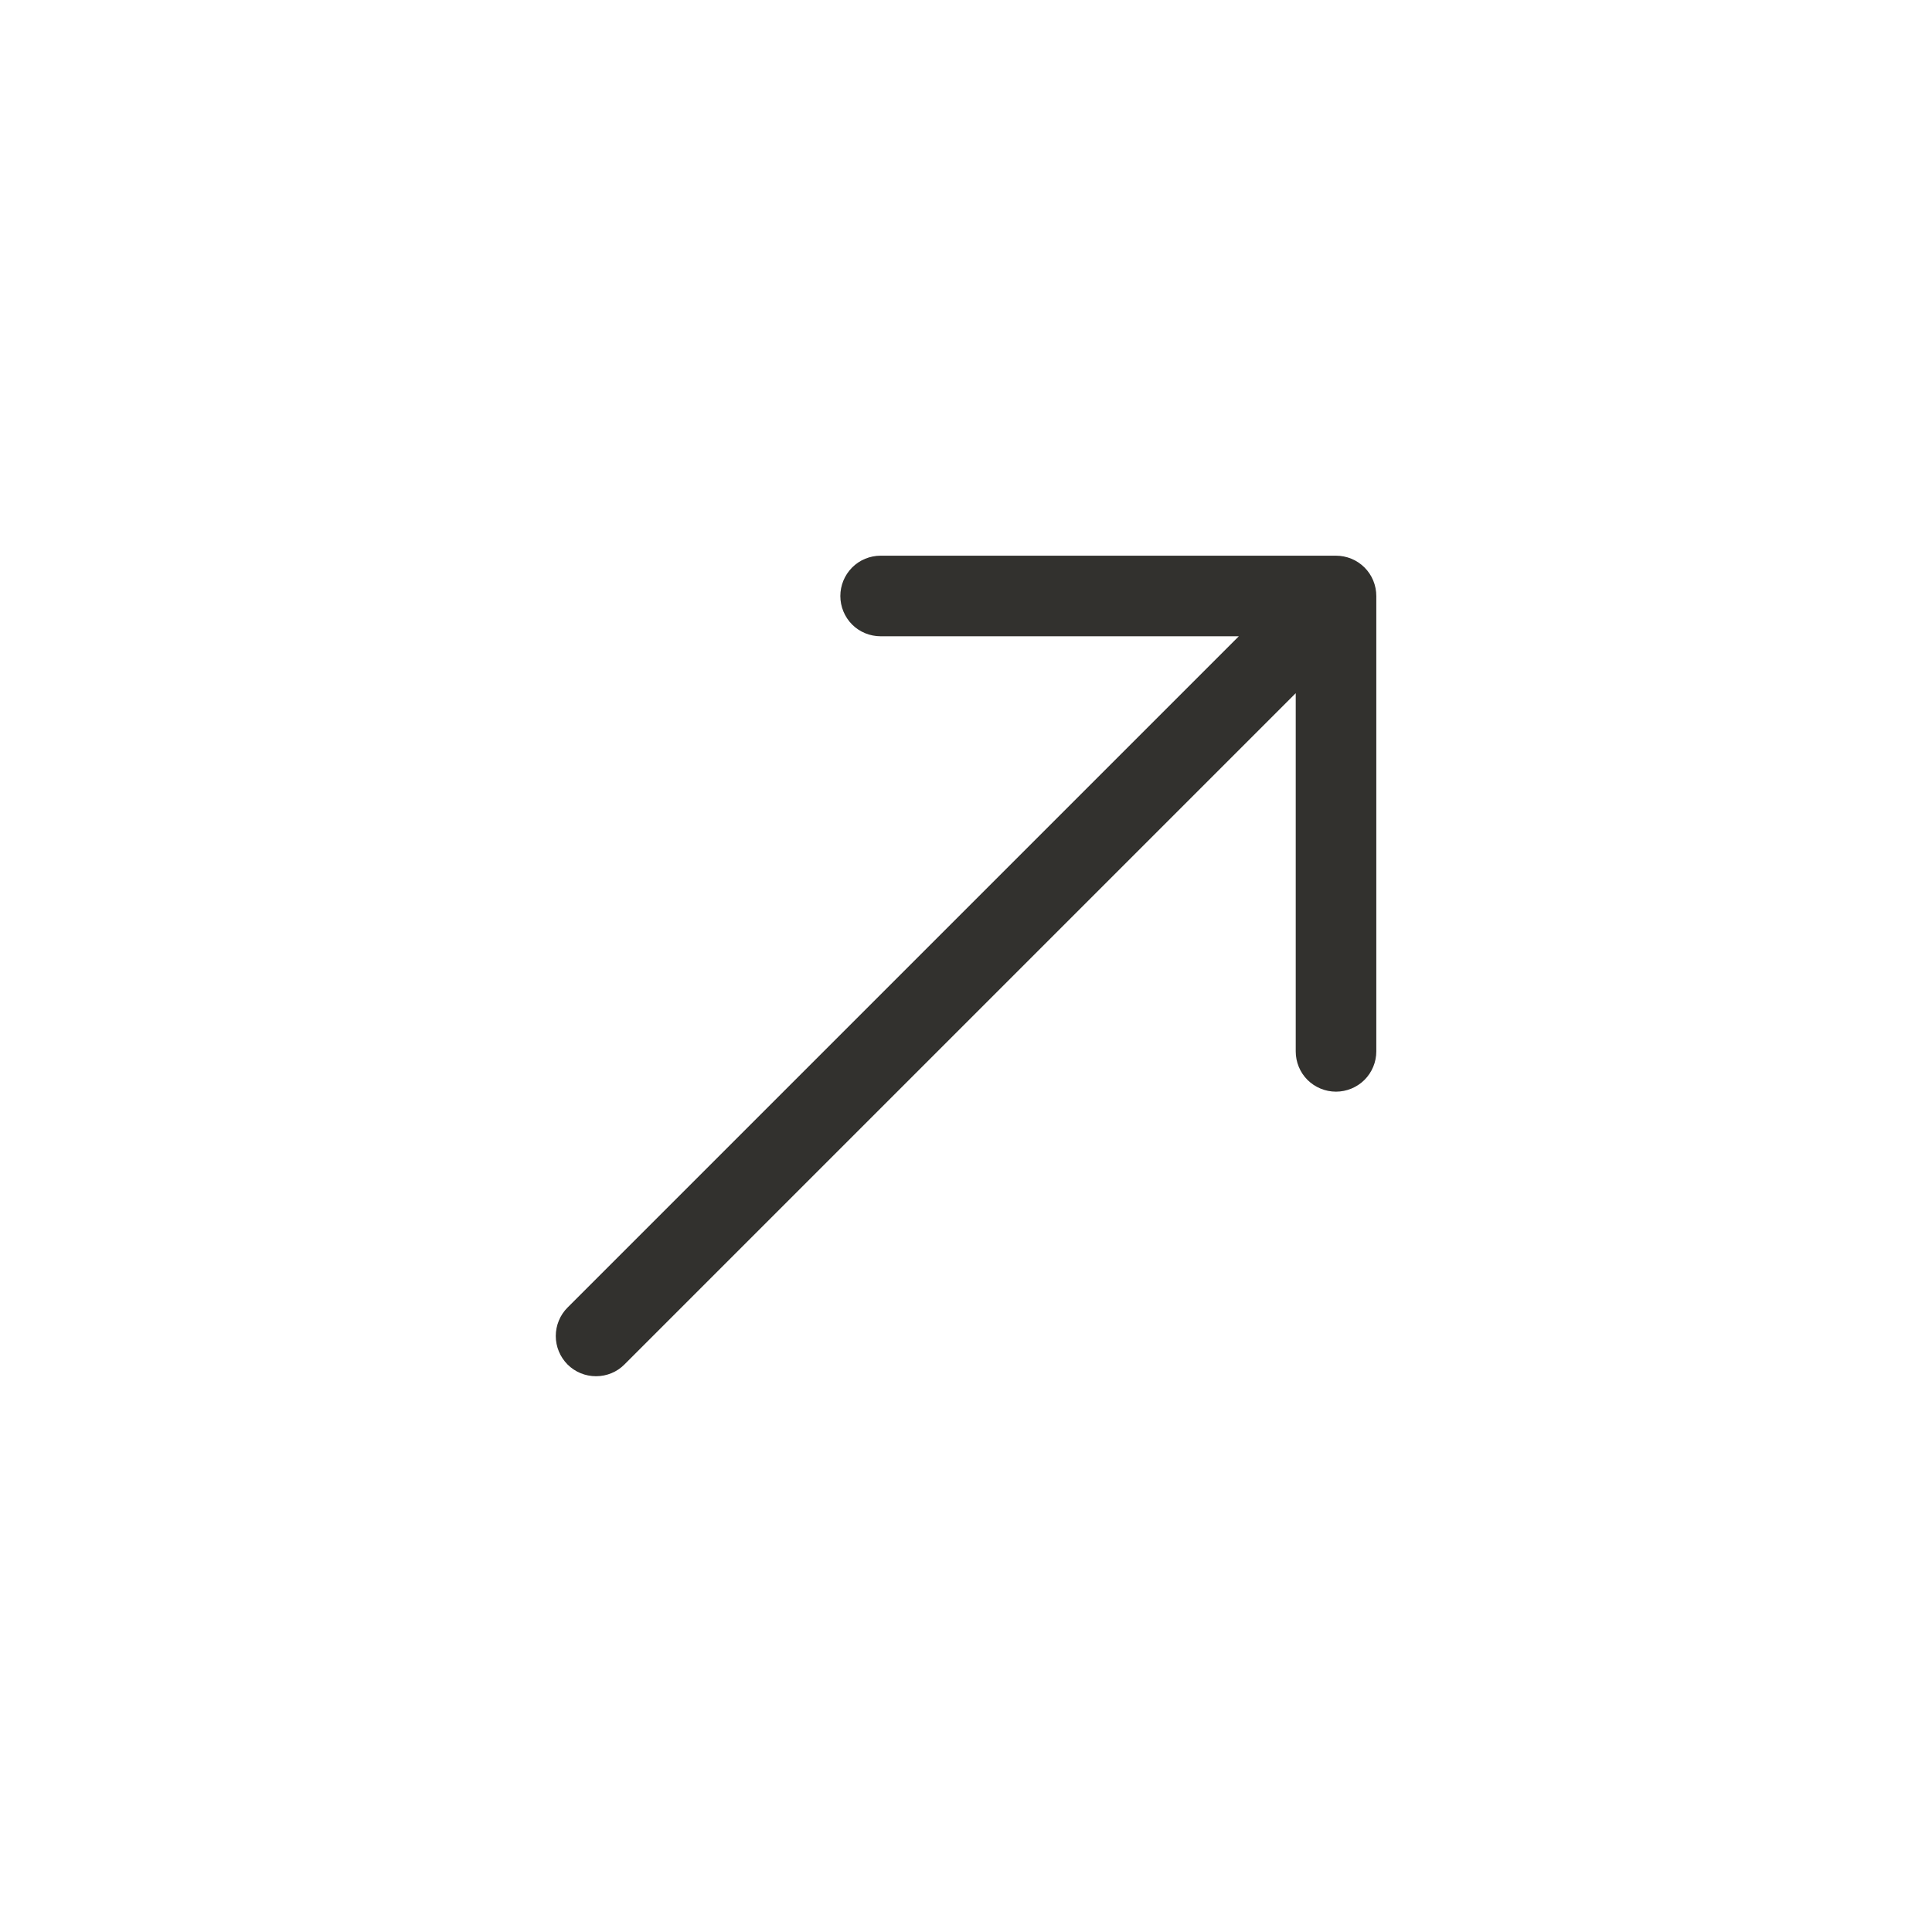 <?xml version="1.0" encoding="UTF-8"?> <svg xmlns="http://www.w3.org/2000/svg" width="24" height="24" viewBox="0 0 24 24" fill="none"> <g clip-path="url(#clip0_722_5)"> <path fill-rule="evenodd" clip-rule="evenodd" d="M7.05 16.95C7.144 17.044 7.271 17.096 7.404 17.096C7.537 17.096 7.664 17.044 7.757 16.95L16.096 8.611L16.096 13.061C16.096 13.193 16.148 13.321 16.242 13.415C16.336 13.508 16.463 13.561 16.596 13.561C16.729 13.561 16.856 13.508 16.95 13.415C17.044 13.321 17.097 13.193 17.097 13.061L17.097 7.404C17.097 7.338 17.084 7.273 17.059 7.212C17.034 7.151 16.997 7.096 16.951 7.05C16.904 7.003 16.849 6.966 16.788 6.941C16.727 6.916 16.662 6.903 16.596 6.903L10.94 6.903C10.874 6.903 10.809 6.916 10.748 6.941C10.687 6.966 10.632 7.003 10.585 7.05C10.492 7.144 10.439 7.271 10.439 7.404C10.439 7.537 10.492 7.664 10.585 7.758C10.679 7.852 10.807 7.904 10.94 7.904L15.389 7.904L7.05 16.243C6.957 16.336 6.904 16.464 6.904 16.596C6.904 16.729 6.957 16.856 7.05 16.95Z" fill="#32312E"></path> </g> <defs> <clipPath id="clip0_722_5"> <rect width="16" height="16" fill="white" transform="translate(12 0.687) rotate(45)"></rect> </clipPath> </defs> </svg> 
